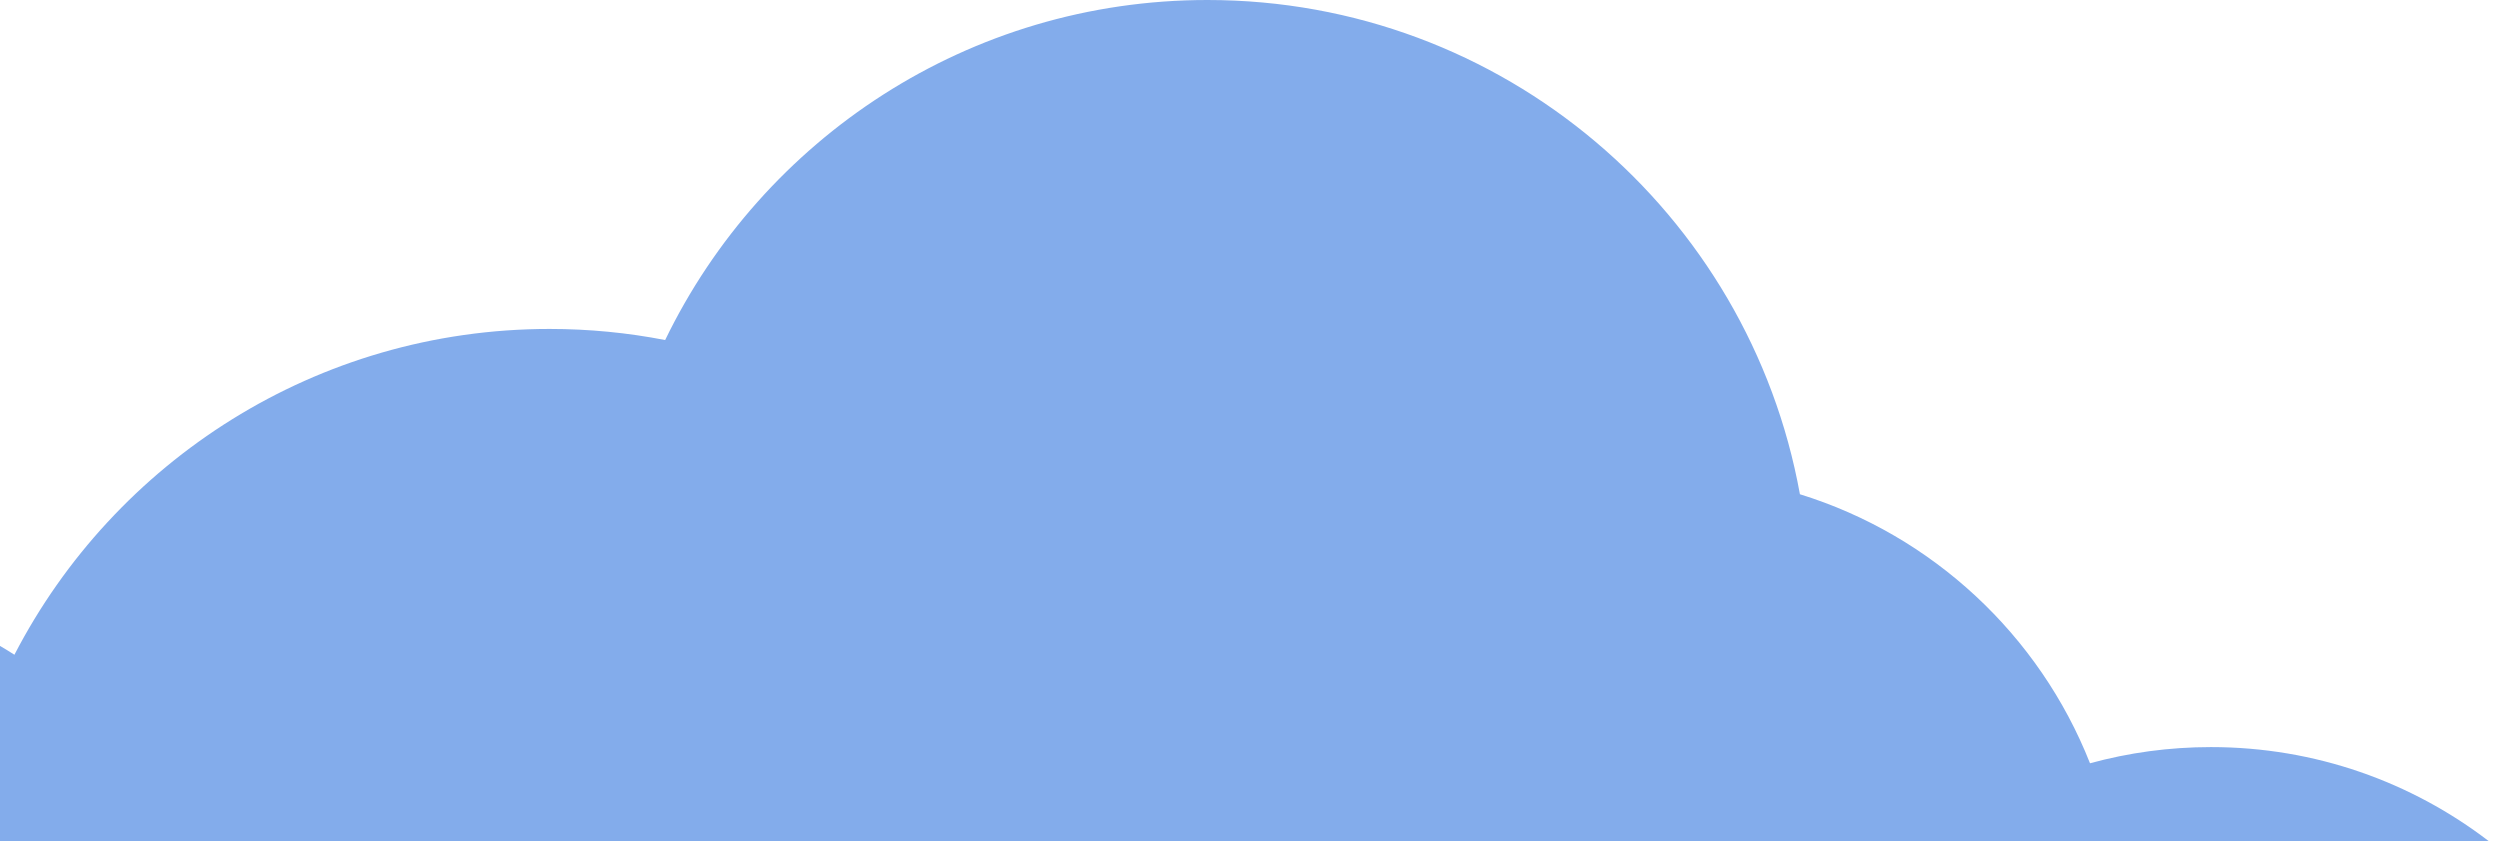 <svg width="217" height="73" viewBox="0 0 217 73" fill="none" xmlns="http://www.w3.org/2000/svg">
<path d="M216.011 73H0V56.067C0.424 56.312 0.841 56.567 1.251 56.832C9.943 40.034 27.481 28.552 47.7 28.552C51.133 28.552 54.488 28.883 57.736 29.515C66.195 12.046 84.093 -0 104.804 -0C130.473 -0 151.82 18.504 156.233 42.901C167.747 46.464 177.02 55.128 181.412 66.252C184.756 65.336 188.277 64.847 191.913 64.847C200.976 64.847 209.33 67.886 216.011 73Z" fill="#83ACEB"/>
</svg>

